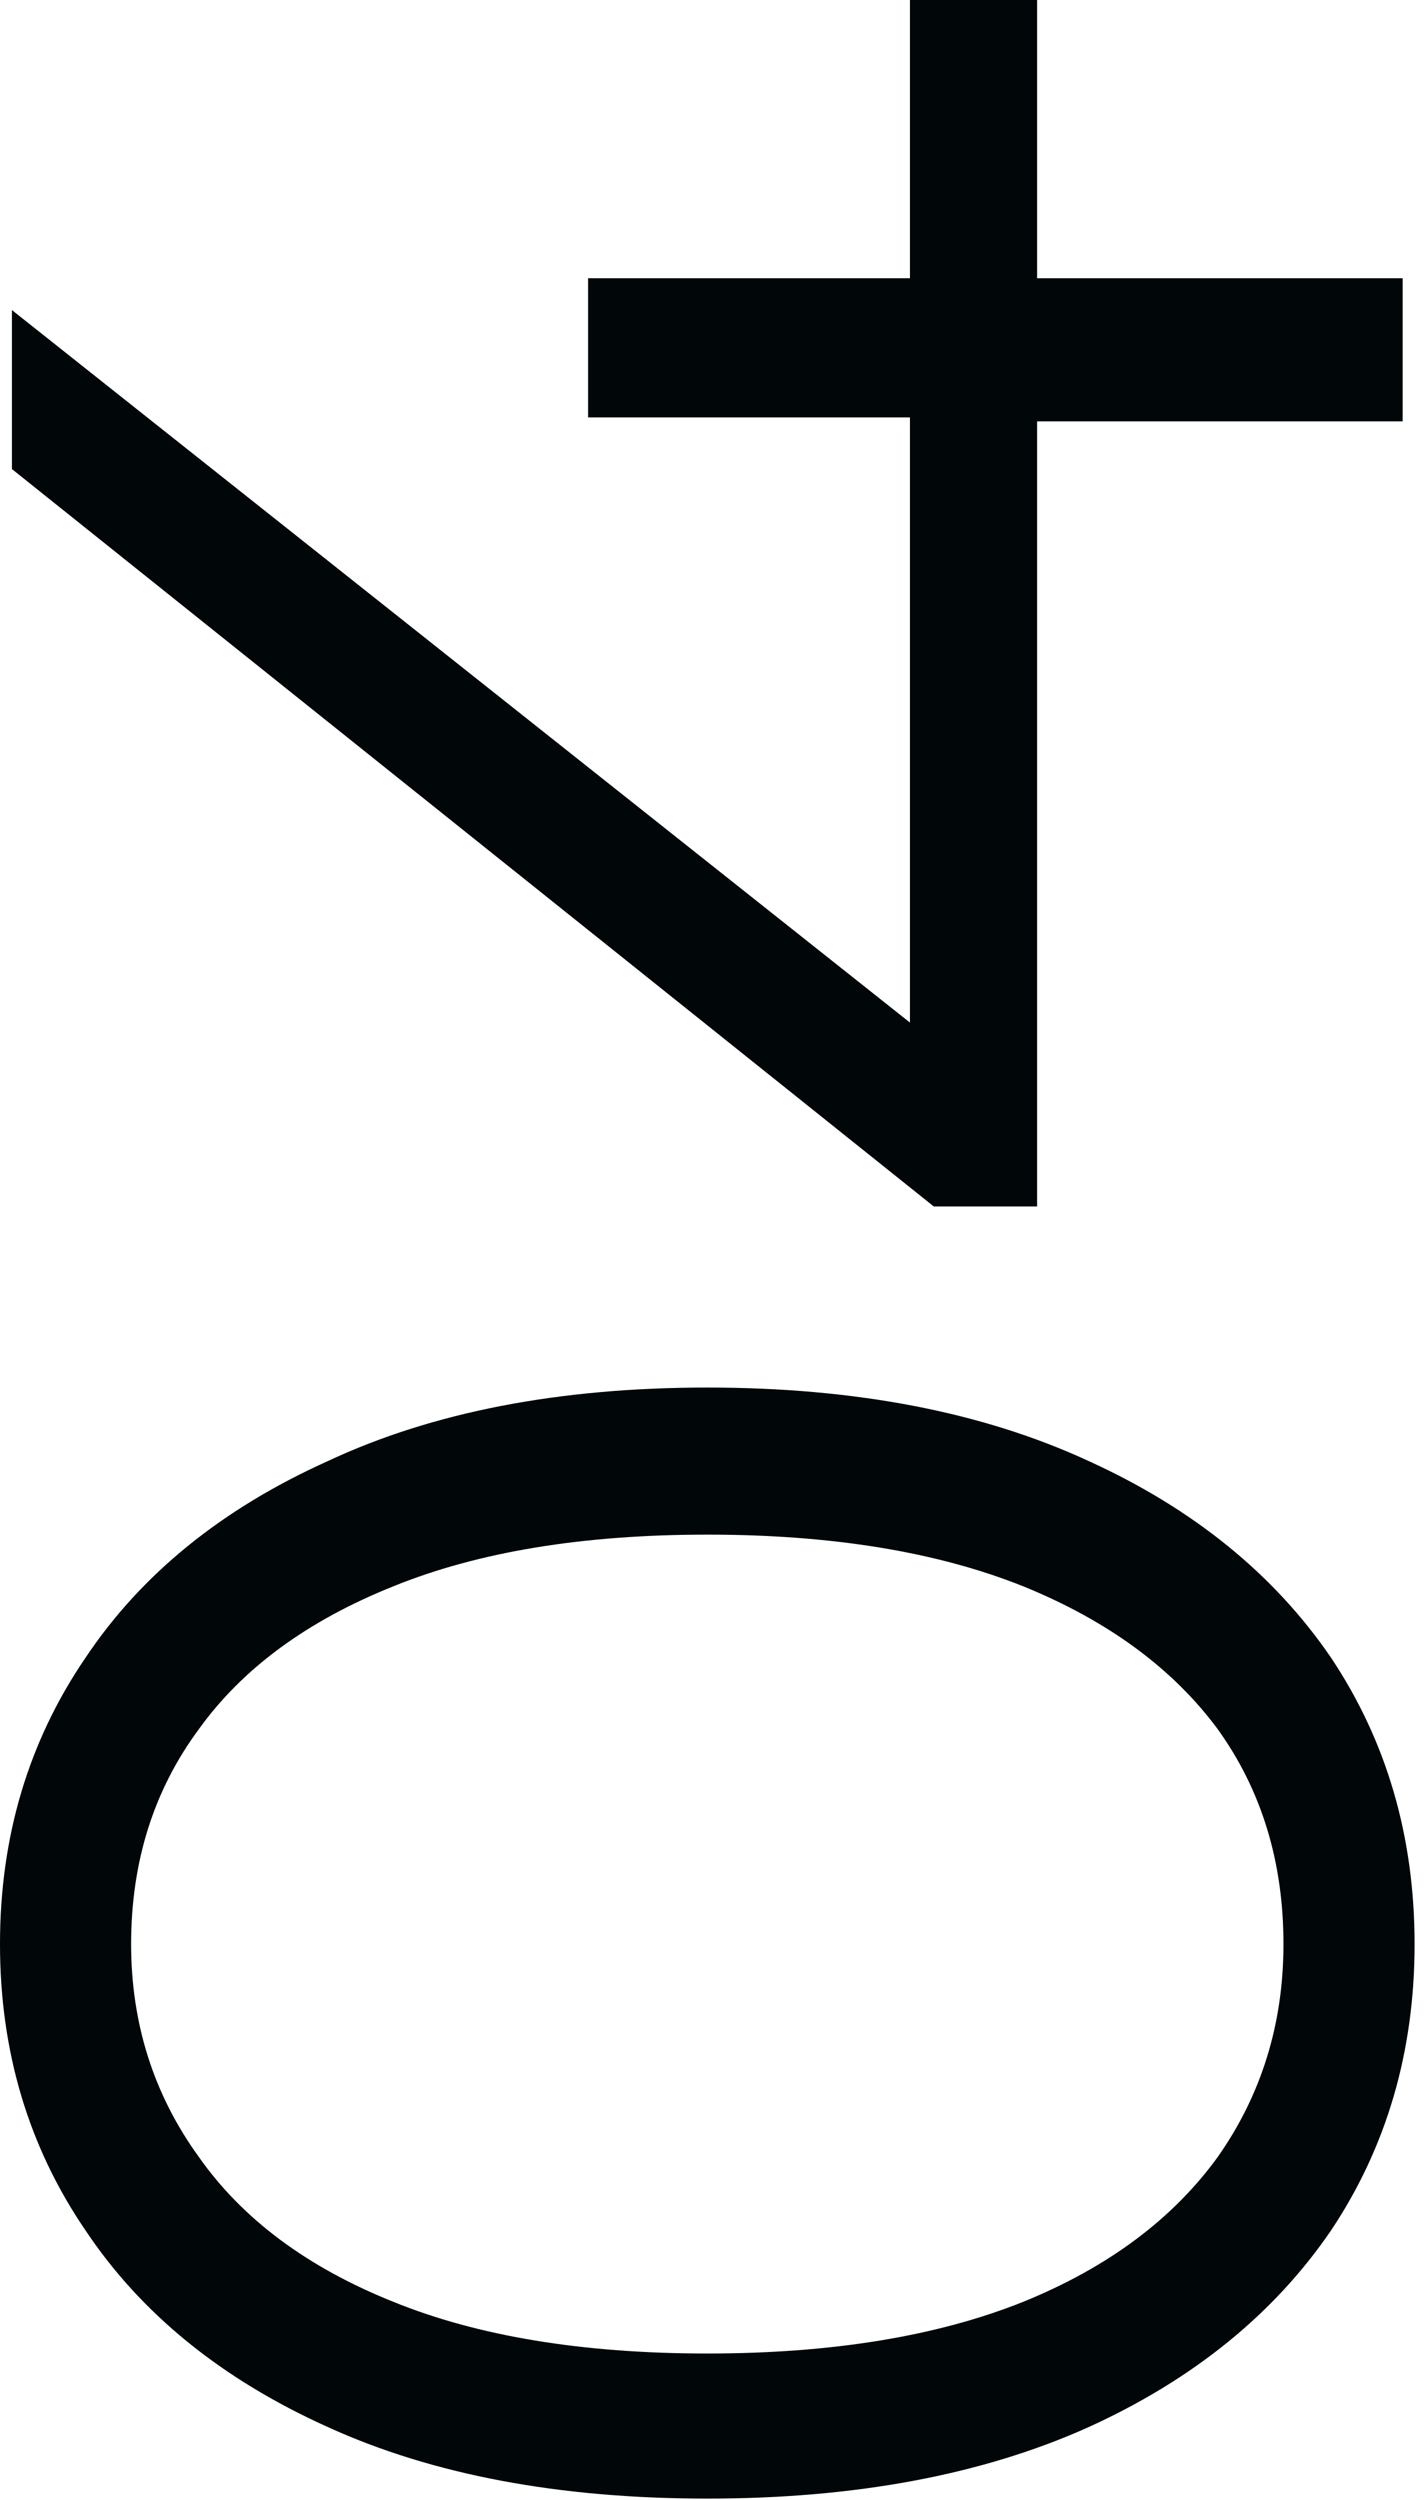 <svg width="92" height="161" viewBox="0 0 92 161" fill="none" xmlns="http://www.w3.org/2000/svg">
<path d="M91.136 125.198C91.136 132.11 89.344 138.254 85.76 143.63C82.091 149.006 76.885 153.23 70.144 156.302C63.317 159.374 55.125 160.91 45.568 160.91C36.011 160.91 27.861 159.374 21.12 156.302C14.293 153.23 9.088 149.006 5.504 143.63C1.835 138.254 -8.24248e-08 132.11 0 125.198C8.24248e-08 118.286 1.835 112.142 5.504 106.766C9.088 101.39 14.293 97.166 21.12 94.094C27.861 90.937 36.011 89.358 45.568 89.358C55.125 89.358 63.317 90.937 70.144 94.094C76.885 97.166 82.091 101.39 85.76 106.766C89.344 112.142 91.136 118.286 91.136 125.198ZM82.688 125.198C82.688 119.907 81.28 115.299 78.464 111.374C75.563 107.449 71.381 104.377 65.92 102.158C60.373 99.939 53.589 98.83 45.568 98.83C37.547 98.83 30.805 99.939 25.344 102.158C19.797 104.377 15.616 107.449 12.8 111.374C9.899 115.299 8.448 119.907 8.448 125.198C8.448 130.318 9.899 134.883 12.8 138.894C15.616 142.905 19.797 146.019 25.344 148.238C30.805 150.457 37.547 151.566 45.568 151.566C53.589 151.566 60.373 150.457 65.92 148.238C71.381 146.019 75.563 142.905 78.464 138.894C81.28 134.883 82.688 130.318 82.688 125.198Z" fill="#010609"/>
<path d="M66.816 77.696H60.16L0.768 30.208L0.768 19.968L60.16 67.072L58.624 72.064V0L66.816 9.76886e-08V77.696ZM90.368 27.136H66.816L58.624 26.88H37.888V17.92H90.368V27.136Z" fill="#010609"/>
</svg>
